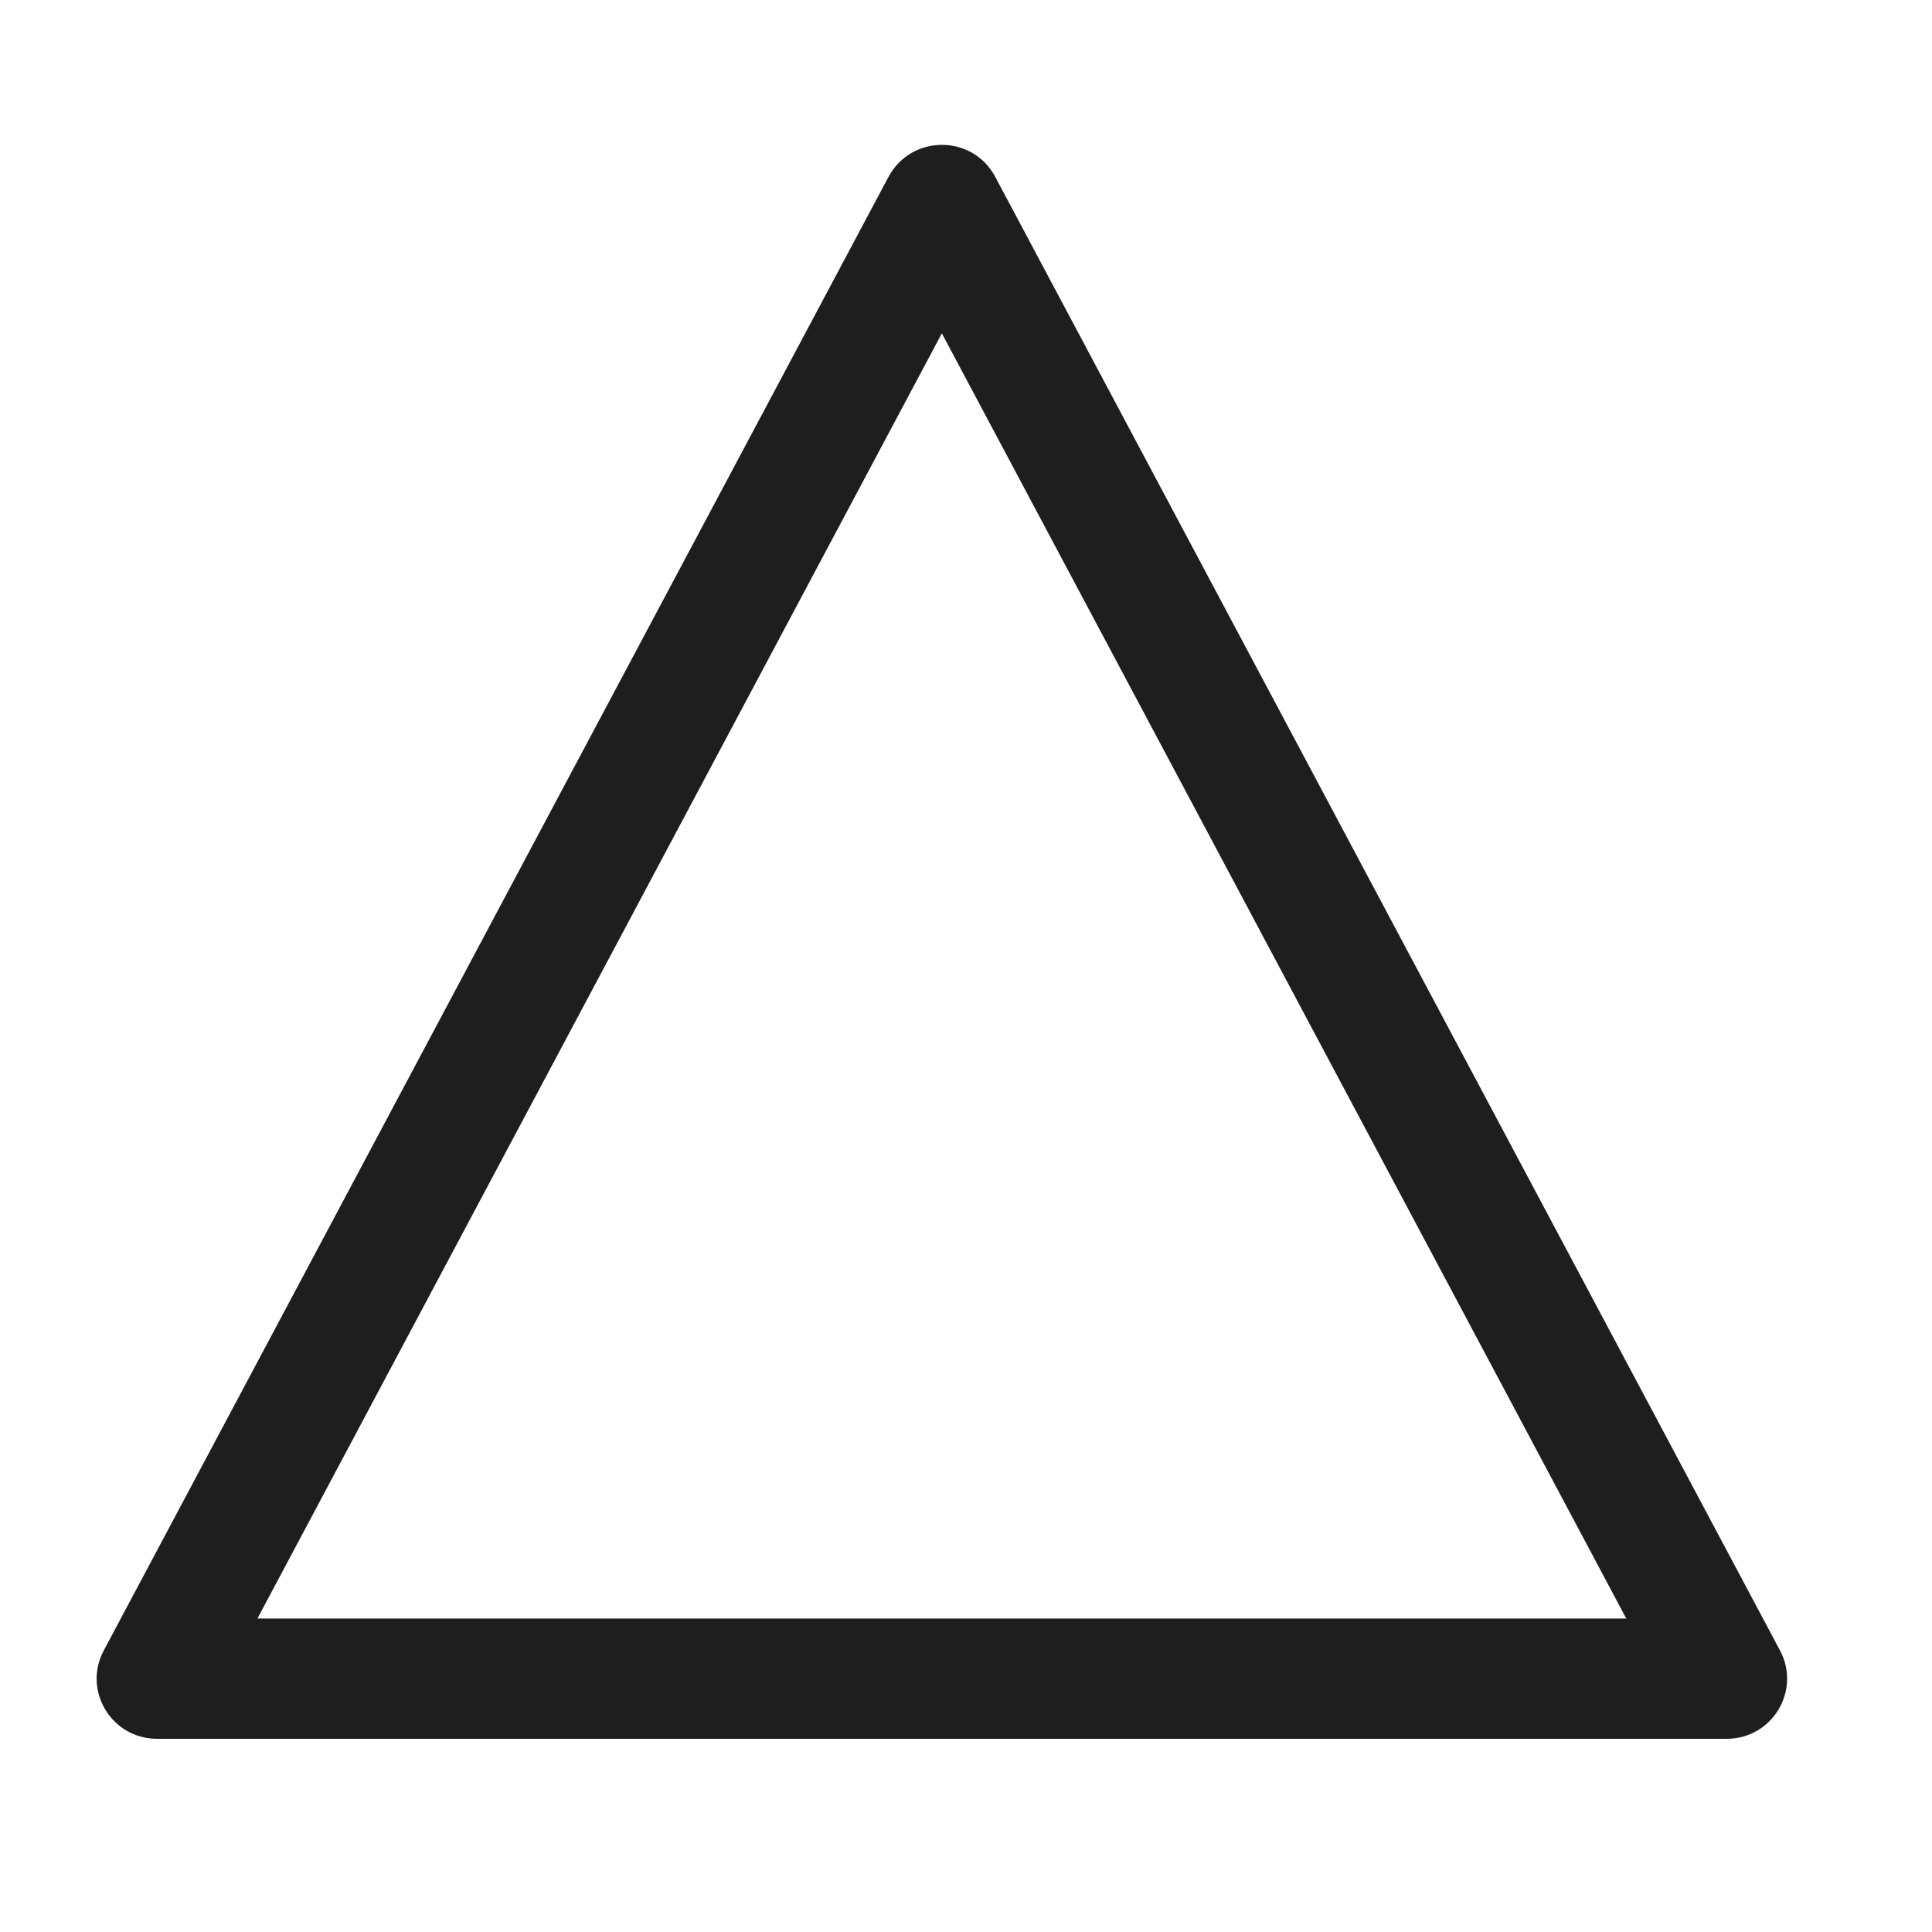<svg fill="none" height="30" viewBox="0 0 30 30" width="30" xmlns="http://www.w3.org/2000/svg"><path clip-rule="evenodd" d="m13.797 2.746-12.186 22.883c-.331.622.121 1.371.828 1.371h24.373c.707 0 1.159-.749.828-1.371l-12.186-22.883c-.352-.662-1.304-.662-1.656 0zm.828 2.43 10.628 19.957h-21.256z" fill="#1e1e1e" fill-rule="evenodd"/></svg>